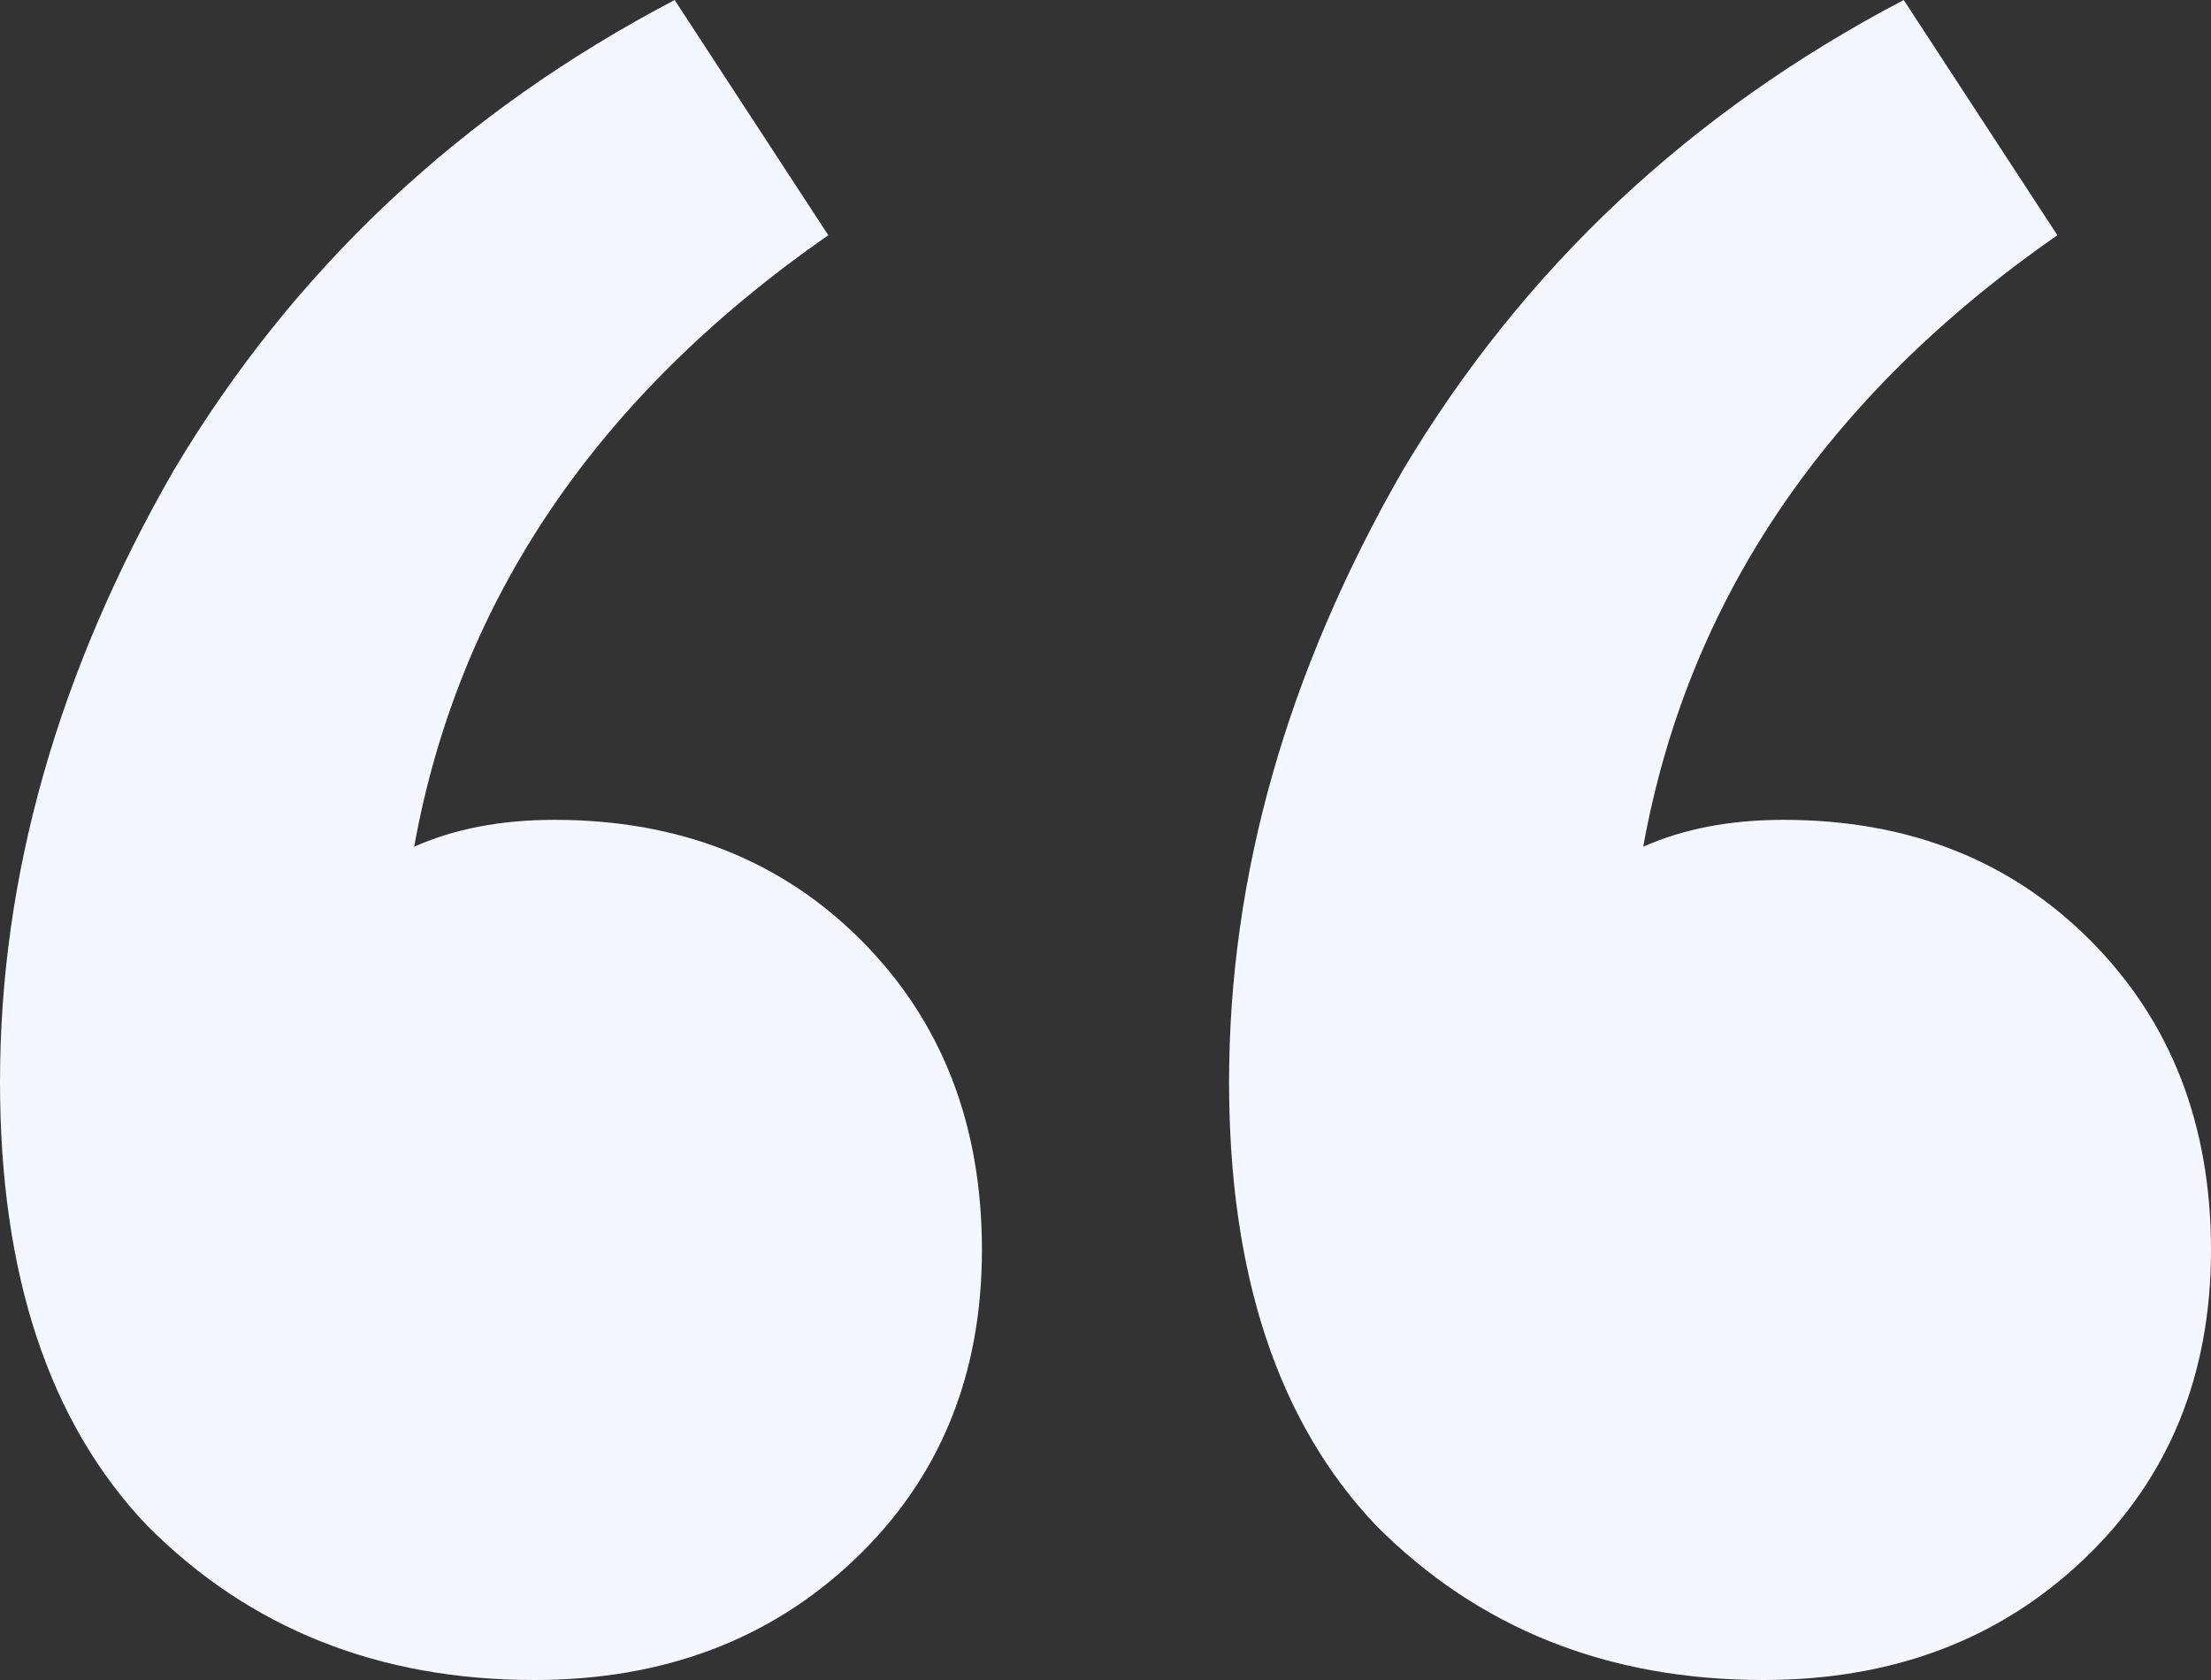 <svg width="100" height="76" fill="none" xmlns="http://www.w3.org/2000/svg"><rect width="100%" height="100%" fill="#333333" stroke="none"/><path d="M79.758 76c-7.049 0-12.89-2.33-17.522-6.992-4.431-4.661-6.647-11.35-6.647-20.064 0-9.323 2.618-18.544 7.855-27.664C68.882 12.16 76.435 5.067 86.103 0l6.948 10.64c-10.473 7.296-16.717 16.517-18.73 27.664 1.812-.81 3.927-1.216 6.344-1.216 5.64 0 10.271 1.824 13.897 5.472C98.187 46.208 100 50.87 100 56.544c0 5.675-1.913 10.336-5.74 13.984C90.433 74.176 85.6 76 79.758 76zM24.17 76c-7.05 0-12.89-2.33-17.522-6.992C2.216 64.347 0 57.658 0 48.944 0 39.621 2.618 30.4 7.855 21.28 13.293 12.16 20.845 5.067 30.514 0l6.948 10.64c-10.473 7.296-16.717 16.517-18.73 27.664 1.812-.81 3.927-1.216 6.344-1.216 5.639 0 10.271 1.824 13.897 5.472 3.625 3.648 5.438 8.31 5.438 13.984 0 5.675-1.913 10.336-5.74 13.984C34.844 74.176 30.01 76 24.169 76z" fill="#F4F7FF"/></svg>